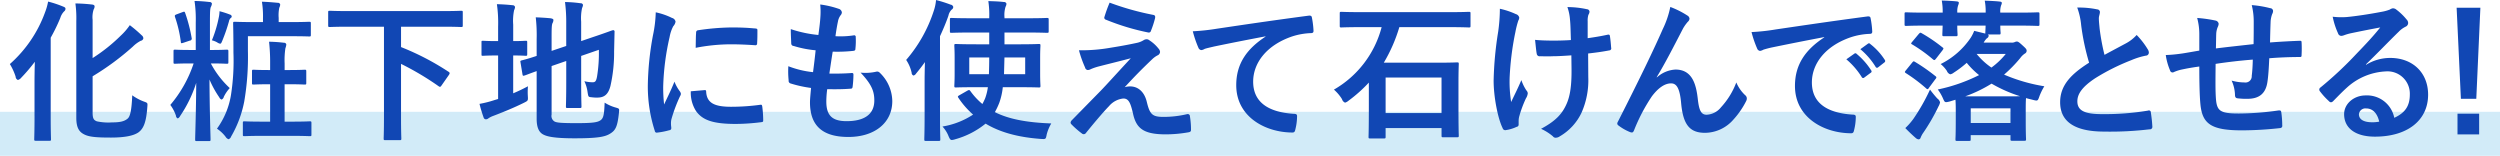 <svg id="head-block-06.svg" xmlns="http://www.w3.org/2000/svg" width="568.25" height="35.41" viewBox="0 0 568.25 35.41">
  <defs>
    <style>
      .cls-1 {
        fill: #1e9fe0;
        opacity: 0.2;
      }

      .cls-2 {
        fill: #1147b4;
        fill-rule: evenodd;
      }
    </style>
  </defs>
  <rect id="長方形_978" data-name="長方形 978" class="cls-1" y="25.41" width="568.25" height="10"/>
  <path id="化粧下地にも使えて石けんで落とせる_" data-name="化粧下地にも使えて石けんで落とせる！" class="cls-2" d="M437.8,4078.93a59.78,59.78,0,0,0,9.147-6.75,7.312,7.312,0,0,1,1.8-1.32,0.7,0.7,0,0,0,.589-0.56,0.929,0.929,0,0,0-.381-0.69,31.1,31.1,0,0,0-2.7-2.3,13.883,13.883,0,0,1-2.044,2.37,38.475,38.475,0,0,1-6.41,5.11v-8.7a5.684,5.684,0,0,1,.243-2.37,1.315,1.315,0,0,0,.208-0.66c0-.28-0.208-0.41-0.659-0.45-1.212-.14-2.321-0.21-3.707-0.24a24.422,24.422,0,0,1,.208,4.03v21.97c0,2.33.693,3.23,1.836,3.79,1.109,0.56,2.772.7,6.029,0.7,3.049,0,5.127-.39,6.271-1.19,1.178-.87,1.767-2.36,2.009-5.77,0.07-.91.1-0.91-0.762-1.22a10.846,10.846,0,0,1-2.668-1.43c-0.138,3.31-.45,4.8-1.039,5.29-0.762.66-1.8,0.87-3.569,0.87a12.249,12.249,0,0,1-3.43-.24c-0.762-.28-0.97-0.73-0.97-1.99v-8.25Zm-13.2,9.02c0,3.37-.069,5.05-0.069,5.29,0,0.31.034,0.35,0.416,0.35h3.014c0.346,0,.381-0.04.381-0.35,0-.21-0.069-1.92-0.069-5.29v-17.79a40.645,40.645,0,0,0,2.182-4.49,3.6,3.6,0,0,1,.866-1.49,0.743,0.743,0,0,0,.312-0.6c0-.24-0.138-0.34-0.589-0.52a24.372,24.372,0,0,0-3.36-1.11,13.206,13.206,0,0,1-.693,2.44,28.785,28.785,0,0,1-8,11.76A13.318,13.318,0,0,1,420.3,4079a0.858,0.858,0,0,0,.52.77,1.545,1.545,0,0,0,.762-0.52,38.7,38.7,0,0,0,3.083-3.62c-0.034,1.53-.069,3.13-0.069,4.45v7.87Zm36.648-15h-1.075c-2.563,0-3.395-.07-3.6-0.07-0.346,0-.381.03-0.381,0.42v2.43c0,0.32.035,0.35,0.381,0.35,0.208,0,1.04-.07,3.6-0.07h0.589a28.305,28.305,0,0,1-5.3,9.43,8.74,8.74,0,0,1,1.282,2.44,0.71,0.71,0,0,0,.415.63,1.139,1.139,0,0,0,.52-0.53,29.112,29.112,0,0,0,3.672-7.55c-0.034,6.37-.242,12.15-0.242,12.84,0,0.35.035,0.39,0.381,0.39h2.737c0.347,0,.381-0.04.381-0.39,0-.69-0.208-6.54-0.242-13.61a22.374,22.374,0,0,0,2.217,4.04,0.965,0.965,0,0,0,.52.52,0.859,0.859,0,0,0,.519-0.62,8.128,8.128,0,0,1,1.352-1.99,20.94,20.94,0,0,1-4.3-5.6c2.564,0,3.361.07,3.569,0.07,0.381,0,.416-0.03.416-0.35v-2.43c0-.39-0.035-0.42-0.416-0.42-0.208,0-1,.07-3.6.07h-0.173v-6.27c0-2.36.034-3.1,0.207-3.51a1.875,1.875,0,0,0,.243-0.77,0.516,0.516,0,0,0-.554-0.35,33.012,33.012,0,0,0-3.4-.24,28.95,28.95,0,0,1,.278,4.94v6.2Zm11.848-3.13h9.528c3.153,0,4.227.06,4.4,0.06,0.347,0,.381-0.03.381-0.38v-2.57c0-.35-0.034-0.39-0.381-0.39-0.173,0-1.247.07-4.4,0.07h-2.529v-0.94a8.234,8.234,0,0,1,.139-2.33,1.75,1.75,0,0,0,.207-0.73,0.506,0.506,0,0,0-.519-0.38c-1.213-.11-2.391-0.21-3.638-0.25a20.671,20.671,0,0,1,.242,3.69v0.94h-1.9c-3.153,0-4.3-.07-4.539-0.07-0.312,0-.346.04-0.346,0.39,0,0.21.069,2.19,0.069,6.61a50.521,50.521,0,0,1-.554,9.61,17.945,17.945,0,0,1-3.188,7.69,8.277,8.277,0,0,1,1.941,1.81,1.309,1.309,0,0,0,.692.59,1,1,0,0,0,.589-0.63,25.339,25.339,0,0,0,2.98-7.97,60.268,60.268,0,0,0,.831-11.48v-3.34Zm9.32,10.92c2.529,0,3.361.07,3.569,0.07,0.346,0,.381-0.03.381-0.38v-2.57c0-.39-0.035-0.42-0.381-0.42-0.208,0-1.04.07-3.569,0.07h-0.97v-1.5a18.344,18.344,0,0,1,.173-3.45,3.483,3.483,0,0,0,.208-0.83,0.48,0.48,0,0,0-.519-0.42,33.012,33.012,0,0,0-3.4-.24,42.53,42.53,0,0,1,.243,4.98v1.46h-0.173c-2.53,0-3.361-.07-3.569-0.07-0.346,0-.381.03-0.381,0.42v2.57c0,0.35.035,0.38,0.381,0.38,0.208,0,1.039-.07,3.569-0.07h0.173v8.5h-1.663c-2.98,0-3.95-.07-4.158-0.07-0.346,0-.381.03-0.381,0.41v2.58c0,0.35.035,0.38,0.381,0.38,0.208,0,1.178-.07,4.158-0.07H483c2.98,0,3.95.07,4.158,0.07,0.346,0,.381-0.03.381-0.38v-2.58c0-.38-0.035-0.41-0.381-0.41-0.208,0-1.178.07-4.158,0.07h-1.559v-8.5h0.97Zm-25.5-15.9c-0.451.17-.485,0.28-0.381,0.62a28.468,28.468,0,0,1,1.316,5.64c0.035,0.39.1,0.35,0.589,0.21l1.455-.49a0.458,0.458,0,0,0,.416-0.62,34.75,34.75,0,0,0-1.455-5.61c-0.139-.38-0.173-0.41-0.624-0.24Zm8,5.91a5.055,5.055,0,0,1,1.178.46,1.684,1.684,0,0,0,.693.31c0.208,0,.277-0.17.485-0.66a38.934,38.934,0,0,0,1.524-4.42,1.312,1.312,0,0,1,.416-0.77,0.381,0.381,0,0,0,.208-0.34,0.489,0.489,0,0,0-.381-0.42,19.6,19.6,0,0,0-2.391-.77,7.317,7.317,0,0,1-.173,1.43A27.944,27.944,0,0,1,464.916,4070.75Zm39.11-3.09v20.67c0,3.1-.069,4.49-0.069,4.73,0,0.35.034,0.39,0.415,0.39h3.188c0.381,0,.415-0.04.415-0.39,0-.2-0.069-1.63-0.069-4.73v-12.22a64.254,64.254,0,0,1,8.558,5.09c0.312,0.21.416,0.17,0.693-.25l1.628-2.33a1.04,1.04,0,0,0,.173-0.38,0.438,0.438,0,0,0-.277-0.35,59.213,59.213,0,0,0-10.775-5.6v-4.63h9.285c3.119,0,4.158.07,4.366,0.07,0.346,0,.381-0.04.381-0.39v-2.92c0-.35-0.035-0.38-0.381-0.38-0.208,0-1.247.07-4.366,0.07h-21.1c-3.084,0-4.158-.07-4.366-0.07-0.346,0-.381.03-0.381,0.38v2.92c0,0.35.035,0.39,0.381,0.39,0.208,0,1.282-.07,4.366-0.07h7.934Zm38.106,8.94,3.326-1.15v4.91c0,3.48-.07,5.15-0.07,5.4,0,0.34.035,0.38,0.382,0.38h2.771c0.347,0,.381-0.04.381-0.38,0-.21-0.069-1.92-0.069-5.4v-6.06l4.019-1.39a33.269,33.269,0,0,1-.416,6.09c-0.208,1.12-.45,1.29-1.039,1.29a8.262,8.262,0,0,1-1.836-.24,8.637,8.637,0,0,1,.727,2.5c0.173,1.08.173,1.08,0.936,1.15a8.084,8.084,0,0,0,1.282.07c1.489,0,2.459-.62,2.979-2.64a34.271,34.271,0,0,0,.832-7.87l0.1-4.45a0.3,0.3,0,0,0-.382-0.35c-0.242.03-1.281,0.48-4.538,1.56l-2.668.91v-4.39a10.97,10.97,0,0,1,.208-3.13,1.96,1.96,0,0,0,.208-0.7,0.5,0.5,0,0,0-.555-0.38,29.218,29.218,0,0,0-3.533-.28,36.545,36.545,0,0,1,.277,4.95v5.04l-3.326,1.12v-3c0-2.19.034-2.96,0.208-3.3a1.622,1.622,0,0,0,.207-0.73c0-.18-0.207-0.32-0.692-0.39q-1.56-.15-3.327-0.21a35.305,35.305,0,0,1,.208,4.95v3.82c-2.217.74-3.118,0.94-3.395,1.01-0.312.11-.346,0.11-0.277,0.46l0.45,2.71c0.07,0.35.1,0.38,0.451,0.28,0.277-.07,1-0.38,2.771-1.01v10.86c0,1.88.485,2.92,1.317,3.45,0.866,0.55,2.6.97,7.31,0.97,5.37,0,7.033-.35,8.211-1.15,1.144-.73,1.559-1.67,1.871-4.7,0.1-.9.1-0.9-0.762-1.15a9.412,9.412,0,0,1-2.494-1.11c-0.1,2.75-.278,3.45-0.832,3.93-0.693.56-1.836,0.73-5.578,0.73-3.43,0-4.5-.1-4.989-0.38a1.452,1.452,0,0,1-.658-1.56V4076.6Zm-8.731-2.4c1.975,0,2.633.07,2.841,0.07,0.312,0,.346-0.03.346-0.38v-2.65c0-.35-0.034-0.38-0.346-0.38-0.208,0-.866.07-2.841,0.07v-3.73a11.724,11.724,0,0,1,.208-3.3,1.96,1.96,0,0,0,.208-0.7,0.52,0.52,0,0,0-.555-0.42c-1.143-.13-2.217-0.2-3.568-0.24a29.675,29.675,0,0,1,.277,5.12v3.27h-0.277c-2.252,0-2.945-.07-3.153-0.07-0.347,0-.347.03-0.347,0.38v2.65c0,0.35,0,.38.347,0.38,0.208,0,.9-0.07,3.153-0.07h0.277v9.89l-0.8.24a24.6,24.6,0,0,1-3.43.87,31.252,31.252,0,0,0,.936,3.1,0.553,0.553,0,0,0,.519.41,0.893,0.893,0,0,0,.589-0.24,5.093,5.093,0,0,1,1.144-.56c2.286-.87,4.746-1.88,6.894-2.95,0.97-.49.97-0.46,0.9-1.61a14.434,14.434,0,0,1,.035-2.15c-1.178.62-2.252,1.14-3.361,1.6v-8.6Zm32.4-9.81a28.14,28.14,0,0,1-.623,5.18A66.79,66.79,0,0,0,564,4080.99a32.8,32.8,0,0,0,1.593,10.37,0.416,0.416,0,0,0,.451.38,17.051,17.051,0,0,0,2.841-.55,0.458,0.458,0,0,0,.45-0.46c0-.28-0.069-0.55-0.069-0.97a3.982,3.982,0,0,1,.1-1.08,34.163,34.163,0,0,1,1.975-5.26,0.942,0.942,0,0,0,.173-0.55,1.455,1.455,0,0,0-.243-0.53,8.921,8.921,0,0,1-1.212-2.19c-1,2.44-1.629,3.59-2.356,5.19a33.672,33.672,0,0,1-.208-4.07,56.709,56.709,0,0,1,1.455-11.25,8.342,8.342,0,0,1,.832-2.47,1.945,1.945,0,0,0,.519-1.04,1.077,1.077,0,0,0-.8-0.84A15.471,15.471,0,0,0,565.8,4064.39Zm7.969,17.95a7.69,7.69,0,0,0,1.213,4.53c1.489,2.05,3.88,2.89,9.008,2.89a47.993,47.993,0,0,0,5.647-.38c0.589-.07.589-0.11,0.589-0.53a25.894,25.894,0,0,0-.208-2.99c-0.069-.45-0.139-0.49-0.485-0.45a49.2,49.2,0,0,1-6.618.45c-3.776,0-5.439-.87-5.647-3.27,0-.38-0.069-0.56-0.346-0.52Zm1.109-9.88a42.3,42.3,0,0,1,7.864-.8c1.767,0,3.569.07,5.648,0.21a0.371,0.371,0,0,0,.45-0.42c0.069-.97.069-1.91,0.069-2.96,0-.35-0.069-0.42-0.8-0.45-1.455-.14-3.048-0.21-5.127-0.21a53.986,53.986,0,0,0-7.518.63,0.5,0.5,0,0,0-.485.59C574.914,4069.64,574.914,4070.51,574.88,4072.46Zm29.9,9.4c1.766,0.03,3.568.03,5.3-.11,0.347,0,.451-0.14.485-0.55a23.638,23.638,0,0,0,.174-2.61c0-.32-0.1-0.46-0.555-0.39-1.663.11-3.083,0.14-4.919,0.11,0.207-1.39.554-3.76,0.762-4.98a33.818,33.818,0,0,0,4.608-.17c0.415-.04.554-0.14,0.554-0.53a16.254,16.254,0,0,0,.069-2.61,0.346,0.346,0,0,0-.346-0.41,19.874,19.874,0,0,1-4.262.21c0.174-1.29.382-2.48,0.555-3.28a3.374,3.374,0,0,1,.623-1.49,1.025,1.025,0,0,0,.278-0.66,0.985,0.985,0,0,0-.763-0.81,20.854,20.854,0,0,0-4.157-.97,16.337,16.337,0,0,1,.034,2.92c-0.069,1.05-.173,1.99-0.45,4.01a28.2,28.2,0,0,1-6.271-1.33c0,1.26.069,2.41,0.1,3.24a0.568,0.568,0,0,0,.554.59,24.022,24.022,0,0,0,4.989.98c-0.138,1.42-.415,3.69-0.589,4.97a21.439,21.439,0,0,1-5.612-1.35,20.033,20.033,0,0,0,.069,3.23,0.61,0.61,0,0,0,.381.67,27.653,27.653,0,0,0,4.712,1.04c-0.139,1.57-.242,2.54-0.242,3.27,0,5.08,2.6,7.87,8.73,7.87,5.959,0,9.978-3.21,9.978-8.15a9.1,9.1,0,0,0-2.944-6.54,0.8,0.8,0,0,0-.728-0.14,11.084,11.084,0,0,1-3.534.21c2.633,2.78,3.118,4.38,3.118,6.33,0,3.14-2.252,4.7-6.3,4.7-3.223,0-4.608-1.25-4.608-4.45A21.407,21.407,0,0,1,604.777,4081.86Zm36.824-12.88v2.68h-2.91c-3.292,0-4.47-.07-4.643-0.07-0.346,0-.381.03-0.381,0.38,0,0.25.069,0.94,0.069,2.79v3.55c0,1.81-.069,2.57-0.069,2.78,0,0.35.035,0.38,0.381,0.38,0.173,0,1.351-.06,4.643-0.06h2.6a11.859,11.859,0,0,1-.624,2.54,13.8,13.8,0,0,1-.623,1.28,16.008,16.008,0,0,1-2.737-2.95c-0.208-.28-0.312-0.28-0.693-0.07l-1.767,1.01c-0.416.24-.451,0.31-0.243,0.62a19.446,19.446,0,0,0,3.326,3.8,17.983,17.983,0,0,1-6.963,2.71,6.865,6.865,0,0,1,1.385,2.19c0.278,0.63.416,0.87,0.763,0.87a3.3,3.3,0,0,0,.762-0.17,18.929,18.929,0,0,0,6.894-3.55c3.292,1.98,7.38,3.1,12.577,3.48,1.109,0.07,1.109.07,1.316-1.01a9.375,9.375,0,0,1,1.04-2.51c-5.3-.2-9.493-0.9-12.819-2.57a17.457,17.457,0,0,0,1-2.12,15.05,15.05,0,0,0,.8-3.55h3.5c3.291,0,4.469.06,4.677,0.06,0.346,0,.381-0.03.381-0.38,0-.21-0.069-0.97-0.069-2.78v-3.55c0-1.85.069-2.58,0.069-2.79,0-.35-0.035-0.38-0.381-0.38-0.208,0-1.386.07-4.677,0.07h-3.119v-2.68h4.886c3.395,0,4.573.07,4.746,0.07,0.381,0,.416-0.04.416-0.38v-2.61c0-.35-0.035-0.39-0.416-0.39-0.173,0-1.351.07-4.746,0.07h-4.886v-0.21a6.376,6.376,0,0,1,.243-2.4,1.62,1.62,0,0,0,.208-0.69,0.546,0.546,0,0,0-.589-0.39c-1.109-.14-2.287-0.17-3.534-0.21a20.682,20.682,0,0,1,.208,3.69v0.21h-3.777c-3.43,0-4.573-.07-4.781-0.07-0.346,0-.381.04-0.381,0.39v2.61c0,0.34.035,0.38,0.381,0.38,0.208,0,1.351-.07,4.781-0.07H641.6Zm3.361,9.47,0.1-3.8h4.712v3.8h-4.815Zm-3.361-3.8c0,1.4-.035,2.68-0.069,3.8h-4.47v-3.8H641.6Zm-14.69,13.3c0,3.41-.069,5.08-0.069,5.29,0,0.35.034,0.38,0.381,0.38H630.1c0.347,0,.381-0.03.381-0.38,0-.18-0.069-1.88-0.069-5.29v-18.13c0.693-1.5,1.351-3.03,1.906-4.63a2.771,2.771,0,0,1,.727-1.4,0.739,0.739,0,0,0,.381-0.62,0.689,0.689,0,0,0-.589-0.52,29.177,29.177,0,0,0-3.326-1.05,10.066,10.066,0,0,1-.519,2.47,32.2,32.2,0,0,1-6.271,11.14,8.444,8.444,0,0,1,1.247,2.92,0.659,0.659,0,0,0,.416.63,0.967,0.967,0,0,0,.589-0.45c0.693-.84,1.386-1.71,2.009-2.61-0.034,1.49-.069,2.99-0.069,4.24v8.01Zm42.055-25.76a31.04,31.04,0,0,0-1.178,3.24,0.467,0.467,0,0,0,.312.63,53.333,53.333,0,0,0,9.666,2.92,0.494,0.494,0,0,0,.589-0.38,21.213,21.213,0,0,0,.935-2.86c0.1-.48-0.034-0.69-0.381-0.76A62.521,62.521,0,0,1,668.966,4062.19ZM662,4073.02a24.687,24.687,0,0,0,1.386,3.9,0.72,0.72,0,0,0,.589.59,1.545,1.545,0,0,0,.727-0.21,12.639,12.639,0,0,1,1.871-.63c2.287-.59,4.608-1.15,7.207-1.84-3.708,4-5.509,6.02-6.86,7.41-2.218,2.26-4.331,4.42-6.548,6.68a0.88,0.88,0,0,0-.278.56,0.585,0.585,0,0,0,.174.35,19.7,19.7,0,0,0,2.425,2.12,0.608,0.608,0,0,0,.381.14,0.6,0.6,0,0,0,.485-0.24c1.178-1.47,3.707-4.53,5.266-6.13a4.936,4.936,0,0,1,3.257-1.74c1.213,0,1.628.98,2.183,3.34,0.727,3.45,2.39,4.81,7.483,4.81a29.963,29.963,0,0,0,5.093-.46c0.451-.07.624-0.21,0.624-0.55a18.262,18.262,0,0,0-.243-3.07,0.5,0.5,0,0,0-.623-0.52,23.366,23.366,0,0,1-5.37.63c-2.564,0-3.119-.56-3.812-3.41-0.589-2.47-2.148-3.52-3.776-3.52a4.278,4.278,0,0,0-1.247.18c2.321-2.51,3.742-3.97,6.305-6.41a5.319,5.319,0,0,1,1.109-.8,0.941,0.941,0,0,0,.624-0.8,1.3,1.3,0,0,0-.381-0.8,8.348,8.348,0,0,0-2.045-1.85,1.029,1.029,0,0,0-.589-0.24,1.342,1.342,0,0,0-.762.24,4.854,4.854,0,0,1-1.386.56c-1.42.31-3.36,0.7-6.028,1.12A38.592,38.592,0,0,1,662,4073.02Zm42.4-3.1c-4.192,2.75-6.652,6.09-6.652,11.03,0,7.24,6.687,10.76,12.785,10.76,0.415,0,.554-0.21.658-0.73a12.483,12.483,0,0,0,.381-3c0-.38-0.208-0.52-0.762-0.52-6.029-.38-9.216-2.82-9.216-7.31,0-4.17,2.945-8.25,8.835-10.27a15.491,15.491,0,0,1,4.227-.76c0.45,0,.658-0.11.658-0.52a20.047,20.047,0,0,0-.381-3.07c-0.035-.24-0.208-0.45-0.728-0.38-8.939,1.18-16.561,2.33-20.822,2.96a48.267,48.267,0,0,1-5.509.59,24.4,24.4,0,0,0,1.282,3.76,0.815,0.815,0,0,0,.658.52,1.927,1.927,0,0,0,.762-0.28c0.52-.17.867-0.24,2.183-0.55,3.707-.77,7.414-1.5,11.641-2.3v0.07Zm26.395-2.16a23.088,23.088,0,0,1-10.844,14.2,9.587,9.587,0,0,1,1.836,2.16,1.207,1.207,0,0,0,.693.8,2.089,2.089,0,0,0,.8-0.45,32.458,32.458,0,0,0,4.608-4.11v5.05c0,5.91-.069,7.03-0.069,7.27,0,0.35.034,0.38,0.381,0.38h3.118c0.346,0,.381-0.03.381-0.38v-1.98h12.715v1.7c0,0.35.035,0.39,0.381,0.39h3.118c0.382,0,.416-0.04.416-0.39,0-.21-0.069-1.32-0.069-7.17v-4.38c0-3.38.069-4.49,0.069-4.7,0-.35-0.034-0.38-0.416-0.38-0.207,0-1.351.07-4.677,0.07H731.285a35.413,35.413,0,0,0,3.534-8.08h11.329c3.188,0,4.262.07,4.47,0.07,0.346,0,.381-0.03.381-0.38v-2.79c0-.34-0.035-0.38-0.381-0.38-0.208,0-1.282.07-4.47,0.07H726.123c-3.187,0-4.261-.07-4.469-0.07-0.347,0-.381.04-0.381,0.38v2.79c0,0.35.034,0.38,0.381,0.38,0.208,0,1.282-.07,4.469-0.07H730.8Zm0.9,11.45h12.715v8.08H731.7v-8.08Zm42.264-1.88c0.034,3.62-.312,5.99-1.074,7.76-1.04,2.44-2.6,4.04-5.856,5.78a11.432,11.432,0,0,1,2.7,1.71,0.723,0.723,0,0,0,.693.31,1.563,1.563,0,0,0,.866-0.31,12.258,12.258,0,0,0,4.954-5.4,18.226,18.226,0,0,0,1.525-8.07l-0.035-5.36c1.594-.18,3.118-0.38,4.781-0.7a0.467,0.467,0,0,0,.451-0.62c-0.07-.91-0.139-1.74-0.278-2.61-0.034-.35-0.207-0.42-0.623-0.32-1.455.32-2.945,0.56-4.435,0.77v-3.87a4.29,4.29,0,0,1,.173-1.46,1.382,1.382,0,0,0,.243-0.69,0.588,0.588,0,0,0-.554-0.56,21.254,21.254,0,0,0-4.47-.49,10.893,10.893,0,0,1,.589,2.86c0.139,1.32.139,2.88,0.208,4.63-1.247.1-2.876,0.13-3.846,0.13-1.282,0-3.014-.03-4.3-0.17,0.173,1.53.243,2.47,0.381,3.17a0.651,0.651,0,0,0,.8.55c1.282,0.04,2.183.04,2.91,0,1,0,2.322-.07,4.158-0.2Zm-12.023,11.77a4.3,4.3,0,0,1,.1-0.91,25.968,25.968,0,0,1,1.559-4.24,2.641,2.641,0,0,0,.416-1.15,1.033,1.033,0,0,0-.312-0.66,10.156,10.156,0,0,1-1.143-2.34c-0.831,1.95-1.455,3.14-2.321,4.98a29.753,29.753,0,0,1-.347-5.5,65.208,65.208,0,0,1,1.317-10.44,20.436,20.436,0,0,1,.658-2.58,1.241,1.241,0,0,0,.208-0.69,1.06,1.06,0,0,0-.762-0.77,17.482,17.482,0,0,0-3.638-1.22,37.815,37.815,0,0,1-.381,5.19,79.71,79.71,0,0,0-1.04,11.14c0,3.62.936,8.56,2.045,10.79a0.625,0.625,0,0,0,.8.45,8.465,8.465,0,0,0,2.391-.73,0.5,0.5,0,0,0,.45-0.49v-0.83Zm31.39-9.99c1.906-3.13,3.777-6.79,5.994-11.07a9.517,9.517,0,0,1,1.074-1.5,1.064,1.064,0,0,0,.381-0.69,0.906,0.906,0,0,0-.485-0.73,20.027,20.027,0,0,0-3.88-1.95,21.059,21.059,0,0,1-1.733,5.08c-1.9,4.35-5.093,11-10.151,20.95a1.067,1.067,0,0,0-.173.49,0.6,0.6,0,0,0,.312.45,10.983,10.983,0,0,0,2.667,1.5c0.451,0.14.624,0.07,0.832-.42a40.525,40.525,0,0,1,4.054-7.73c1.385-1.84,2.875-2.95,4.365-2.95,1.213,0,1.975,1,2.287,4.48,0.45,4.91,1.94,6.76,5.439,6.76a8.642,8.642,0,0,0,6.375-2.93,18.783,18.783,0,0,0,2.98-4.31,1.265,1.265,0,0,0,.138-0.59,0.941,0.941,0,0,0-.381-0.73,8.534,8.534,0,0,1-2.009-2.89,17.326,17.326,0,0,1-3.5,5.67,4.432,4.432,0,0,1-3.256,1.67c-1.317,0-1.733-1.15-2.01-3.69-0.381-3.34-1.317-6.58-5.058-6.58a6.857,6.857,0,0,0-4.227,1.78Zm38.072-9.02c-4.192,2.75-6.652,6.09-6.652,11.04,0,7.24,6.687,10.75,12.784,10.75,0.416,0,.555-0.21.659-0.73a12.465,12.465,0,0,0,.381-2.99c0-.39-0.208-0.52-0.763-0.52-6.028-.39-9.215-2.82-9.215-7.31,0-4.18,2.944-8.25,8.834-10.27a15.511,15.511,0,0,1,4.227-.77c0.451,0,.658-0.1.658-0.52a19.822,19.822,0,0,0-.381-3.06c-0.034-.25-0.208-0.45-0.727-0.38-8.939,1.18-16.561,2.33-20.823,2.95a46.423,46.423,0,0,1-5.508.6,24.114,24.114,0,0,0,1.282,3.75,0.807,0.807,0,0,0,.658.53,2.094,2.094,0,0,0,.762-0.28,21.81,21.81,0,0,1,2.183-.56c3.707-.76,7.414-1.5,11.641-2.3v0.07Zm5.024,4.98a17.224,17.224,0,0,1,3.5,4.04,0.359,0.359,0,0,0,.589.1l1.455-1.08a0.345,0.345,0,0,0,.1-0.55,16.058,16.058,0,0,0-3.291-3.73,0.358,0.358,0,0,0-.52-0.07Zm3.187-2.3a16.539,16.539,0,0,1,3.465,4.01,0.357,0.357,0,0,0,.589.1l1.385-1.08a0.4,0.4,0,0,0,.1-0.62,14.411,14.411,0,0,0-3.291-3.59,0.356,0.356,0,0,0-.52-0.07Zm18.705-5.36c-0.035,1.26-.069,1.81-0.069,1.99,0,0.38.034,0.42,0.381,0.42h2.7c0.347,0,.381-0.04.381-0.42,0-.18-0.069-0.73-0.069-1.99h6.444c-0.034,1.01-.069,1.5-0.069,1.64v0.17l-2.529-.62a9.168,9.168,0,0,1-.762,1.53,17.793,17.793,0,0,1-6.86,6.02,6.951,6.951,0,0,1,1.42,1.57,1.255,1.255,0,0,0,.762.76,1.768,1.768,0,0,0,.8-0.38,23.3,23.3,0,0,0,2.945-2.23,17.941,17.941,0,0,0,2.807,2.79,37.948,37.948,0,0,1-9.39,3.27,9.78,9.78,0,0,1,1.178,2.02c0.416,0.94.416,0.97,1.456,0.73l1.385-.42c0.035,0.42.07,1.15,0.07,2.4v1.81c0,3.86-.07,4.56-0.07,4.77,0,0.35.035,0.38,0.381,0.38h2.668c0.381,0,.416-0.03.416-0.38v-0.94h9.043v0.9c0,0.35.034,0.39,0.381,0.39h2.737c0.381,0,.416-0.04.416-0.39,0-.17-0.07-0.9-0.07-4.73v-2.19c0-1.36.035-2.13,0.07-2.4,0.519,0.17,1.039.27,1.559,0.41,1.108,0.28,1.108.25,1.489-.83a13.726,13.726,0,0,1,1.109-2.26,38.845,38.845,0,0,1-9.147-2.65,30.944,30.944,0,0,0,3.673-3.76,3.985,3.985,0,0,1,1.074-1.04,0.7,0.7,0,0,0,.381-0.63c0-.31-0.138-0.49-0.9-1.18-0.866-.8-1.074-0.91-1.351-0.91a1.275,1.275,0,0,0-.485.14,1.564,1.564,0,0,1-.693.11h-6.34a3.843,3.843,0,0,1,.727-0.98,0.746,0.746,0,0,0,.416-0.59,0.441,0.441,0,0,0-.173-0.28h2.5c0.346,0,.381-0.03.381-0.38,0-.14-0.07-0.63-0.07-1.64h4.158c3.083,0,4.123.07,4.331,0.07,0.381,0,.415-0.03.415-0.38v-2.33c0-.35-0.034-0.38-0.415-0.38-0.208,0-1.248.07-4.331,0.07h-4.158a4.264,4.264,0,0,1,.208-1.71,1.264,1.264,0,0,0,.139-0.49c0-.17-0.139-0.28-0.451-0.31-0.9-.11-2.321-0.17-3.43-0.21a13.087,13.087,0,0,1,.208,2.72h-6.444a4.264,4.264,0,0,1,.208-1.71,1.46,1.46,0,0,0,.139-0.52c0-.18-0.139-0.28-0.451-0.32-0.935-.1-2.321-0.17-3.43-0.2a13.808,13.808,0,0,1,.208,2.75h-3.95c-3.083,0-4.157-.07-4.33-0.07-0.347,0-.381.03-0.381,0.38v2.33c0,0.35.034,0.38,0.381,0.38,0.173,0,1.247-.07,4.33-0.07h3.95Zm6.375,18.8h9.043v3.34H864.7v-3.34Zm-1.247-2.72a31.292,31.292,0,0,0,5.993-2.89,32,32,0,0,0,6.479,2.86c-0.658.03-1.7,0.03-3.291,0.03h-9.181Zm9.216-9.64a17.113,17.113,0,0,1-3.257,3.1,15.682,15.682,0,0,1-3.361-3.1h6.618Zm-17.22,8.11a44.639,44.639,0,0,1-3.776,6.65,14.671,14.671,0,0,1-1.836,2.09c0.8,0.83,1.767,1.74,2.425,2.3a1.114,1.114,0,0,0,.589.27,0.493,0.493,0,0,0,.45-0.34,5.286,5.286,0,0,1,.659-1.22,45.038,45.038,0,0,0,3.43-5.95,2.847,2.847,0,0,0,.346-0.91,1.568,1.568,0,0,0-.624-0.87A25.861,25.861,0,0,1,855.444,4081.96Zm-4.088-10.82c-0.242.31-.277,0.38,0.035,0.55a33.676,33.676,0,0,1,4.712,3.38c0.346,0.28.415,0.21,0.727-.17l1.455-1.88c0.278-.39.278-0.49,0-0.66a35.819,35.819,0,0,0-4.711-3.21c-0.312-.17-0.347-0.21-0.728.21Zm-1.455,6.51c-0.242.31-.208,0.38,0.1,0.59a37.1,37.1,0,0,1,4.573,3.44,0.554,0.554,0,0,0,.312.18,0.409,0.409,0,0,0,.277-0.25l1.49-2.01a0.784,0.784,0,0,0,.243-0.42,0.433,0.433,0,0,0-.208-0.28,42.361,42.361,0,0,0-4.643-3.24c-0.346-.21-0.381-0.17-0.727.25Zm39.007-14.34a15.617,15.617,0,0,1,.9,4.03,53.123,53.123,0,0,0,1.8,8.5c-4.053,2.57-6.583,5.11-6.583,8.98,0,4.52,3.465,6.68,10.013,6.68a74.939,74.939,0,0,0,10.325-.52,0.546,0.546,0,0,0,.623-0.6,30.848,30.848,0,0,0-.346-3.23,0.434,0.434,0,0,0-.624-0.42,59.977,59.977,0,0,1-10.567.8c-3.984,0-5.509-.87-5.509-2.92,0-1.64,1.074-3.27,4.089-5.26a48.719,48.719,0,0,1,8.141-4.07,16.461,16.461,0,0,1,3.326-1.04,0.693,0.693,0,0,0,.693-0.7,1.43,1.43,0,0,0-.242-0.73,17.779,17.779,0,0,0-2.529-3.27,8.857,8.857,0,0,1-2.391,1.88c-1.94,1.04-3.187,1.7-4.92,2.64a49.2,49.2,0,0,1-1.108-5.99c-0.07-.8-0.174-1.63-0.174-2.33,0-.48.243-0.97,0.243-1.46a0.642,0.642,0,0,0-.624-0.56A20.172,20.172,0,0,0,888.908,4063.31Zm27.75,9.78c-1.282.21-2.945,0.52-3.915,0.66a32.845,32.845,0,0,1-3.707.35,13.738,13.738,0,0,0,.97,3.48,0.585,0.585,0,0,0,.9.38,9.414,9.414,0,0,1,1.559-.52c1.316-.28,2.425-0.49,4.192-0.73,0,3.69.069,6.61,0.243,8.49,0.415,4.56,2.459,6.02,9.458,6.02a80.3,80.3,0,0,0,8.7-.52,0.506,0.506,0,0,0,.451-0.63,21.546,21.546,0,0,0-.208-2.92c-0.07-.42-0.174-0.49-0.693-0.45a64.457,64.457,0,0,1-8.974.69c-4.226,0-4.989-.56-5.2-3.41-0.138-1.98-.1-4.07-0.069-7.87,2.668-.41,5.682-0.76,8.454-0.97-0.035,1.36-.1,2.61-0.243,3.69a1.415,1.415,0,0,1-1.628,1.5,11,11,0,0,1-2.945-.42,8.438,8.438,0,0,1,.762,3.13c0,0.63.139,0.87,0.693,0.91a16.217,16.217,0,0,0,2.148.1c2.6,0,4.158-1.15,4.539-3.86,0.208-1.36.312-3.07,0.416-5.36,2.286-.18,4.608-0.28,6.894-0.28,0.381,0,.451-0.04.451-0.49a26.306,26.306,0,0,0,0-2.85c0-.32-0.139-0.35-0.416-0.35-1.871.07-3.95,0.17-6.756,0.38,0.035-1.63.069-2.99,0.138-4.87a6.129,6.129,0,0,1,.347-1.57,1.624,1.624,0,0,0,.208-0.69,0.665,0.665,0,0,0-.658-0.66,23.512,23.512,0,0,0-4.193-.7,15.448,15.448,0,0,1,.451,3.97c0,1.29,0,3.16-.035,4.9-2.494.28-6.167,0.67-8.558,0.98,0.035-1.18.035-2.51,0.07-3.34a4.628,4.628,0,0,1,.346-1.53,1.99,1.99,0,0,0,.208-0.73,0.884,0.884,0,0,0-.727-0.74,31.784,31.784,0,0,0-4.158-.59,14.057,14.057,0,0,1,.485,3.69v3.73Zm37.875,3.13c2.633-2.54,4.954-4.98,7.483-7.45a5.636,5.636,0,0,1,1.525-1.11,0.931,0.931,0,0,0,.589-0.84,1.19,1.19,0,0,0-.382-0.83,13.166,13.166,0,0,0-2.321-2.23,1.2,1.2,0,0,0-.8-0.28,1.7,1.7,0,0,0-.658.28,9.17,9.17,0,0,1-1.906.52c-2.7.52-5.751,0.98-7.864,1.18a16.528,16.528,0,0,1-3.222-.07,16.655,16.655,0,0,0,1.212,3.76,0.8,0.8,0,0,0,.762.6,2.525,2.525,0,0,0,.693-0.18,11.348,11.348,0,0,1,1.456-.42c2.148-.45,4.607-0.94,6.686-1.32-1.593,1.99-3.222,3.73-5.37,5.95a83.408,83.408,0,0,1-8.211,7.69,0.568,0.568,0,0,0-.173.81,15.817,15.817,0,0,0,2.044,2.26,0.836,0.836,0,0,0,.52.31,0.993,0.993,0,0,0,.589-0.38c1.039-1.05,2.009-2.06,3.014-2.96a14.079,14.079,0,0,1,8.869-3.69,5.071,5.071,0,0,1,5.44,5.26c0,2.64-1.109,4.17-3.534,5.29a6.31,6.31,0,0,0-6.514-5.09c-2.7,0-4.885,1.92-4.885,4.25,0,3.24,2.633,5.12,7,5.12,7.414,0,12.091-3.73,12.091-9.54,0-5.01-3.534-8.35-8.592-8.35a10.417,10.417,0,0,0-5.509,1.56Zm3.014,13.02a7.856,7.856,0,0,1-1.594.14c-2.079,0-3.014-.74-3.014-1.81a1.469,1.469,0,0,1,1.663-1.33C956.057,4086.24,957.1,4087.32,957.547,4089.24Zm23-25.9h-5.4l0.97,20.71h3.5Zm-5.2,24.09v4.7h4.919v-4.7h-4.919Z" transform="translate(-416.75 -4061.59)"/>
</svg>
